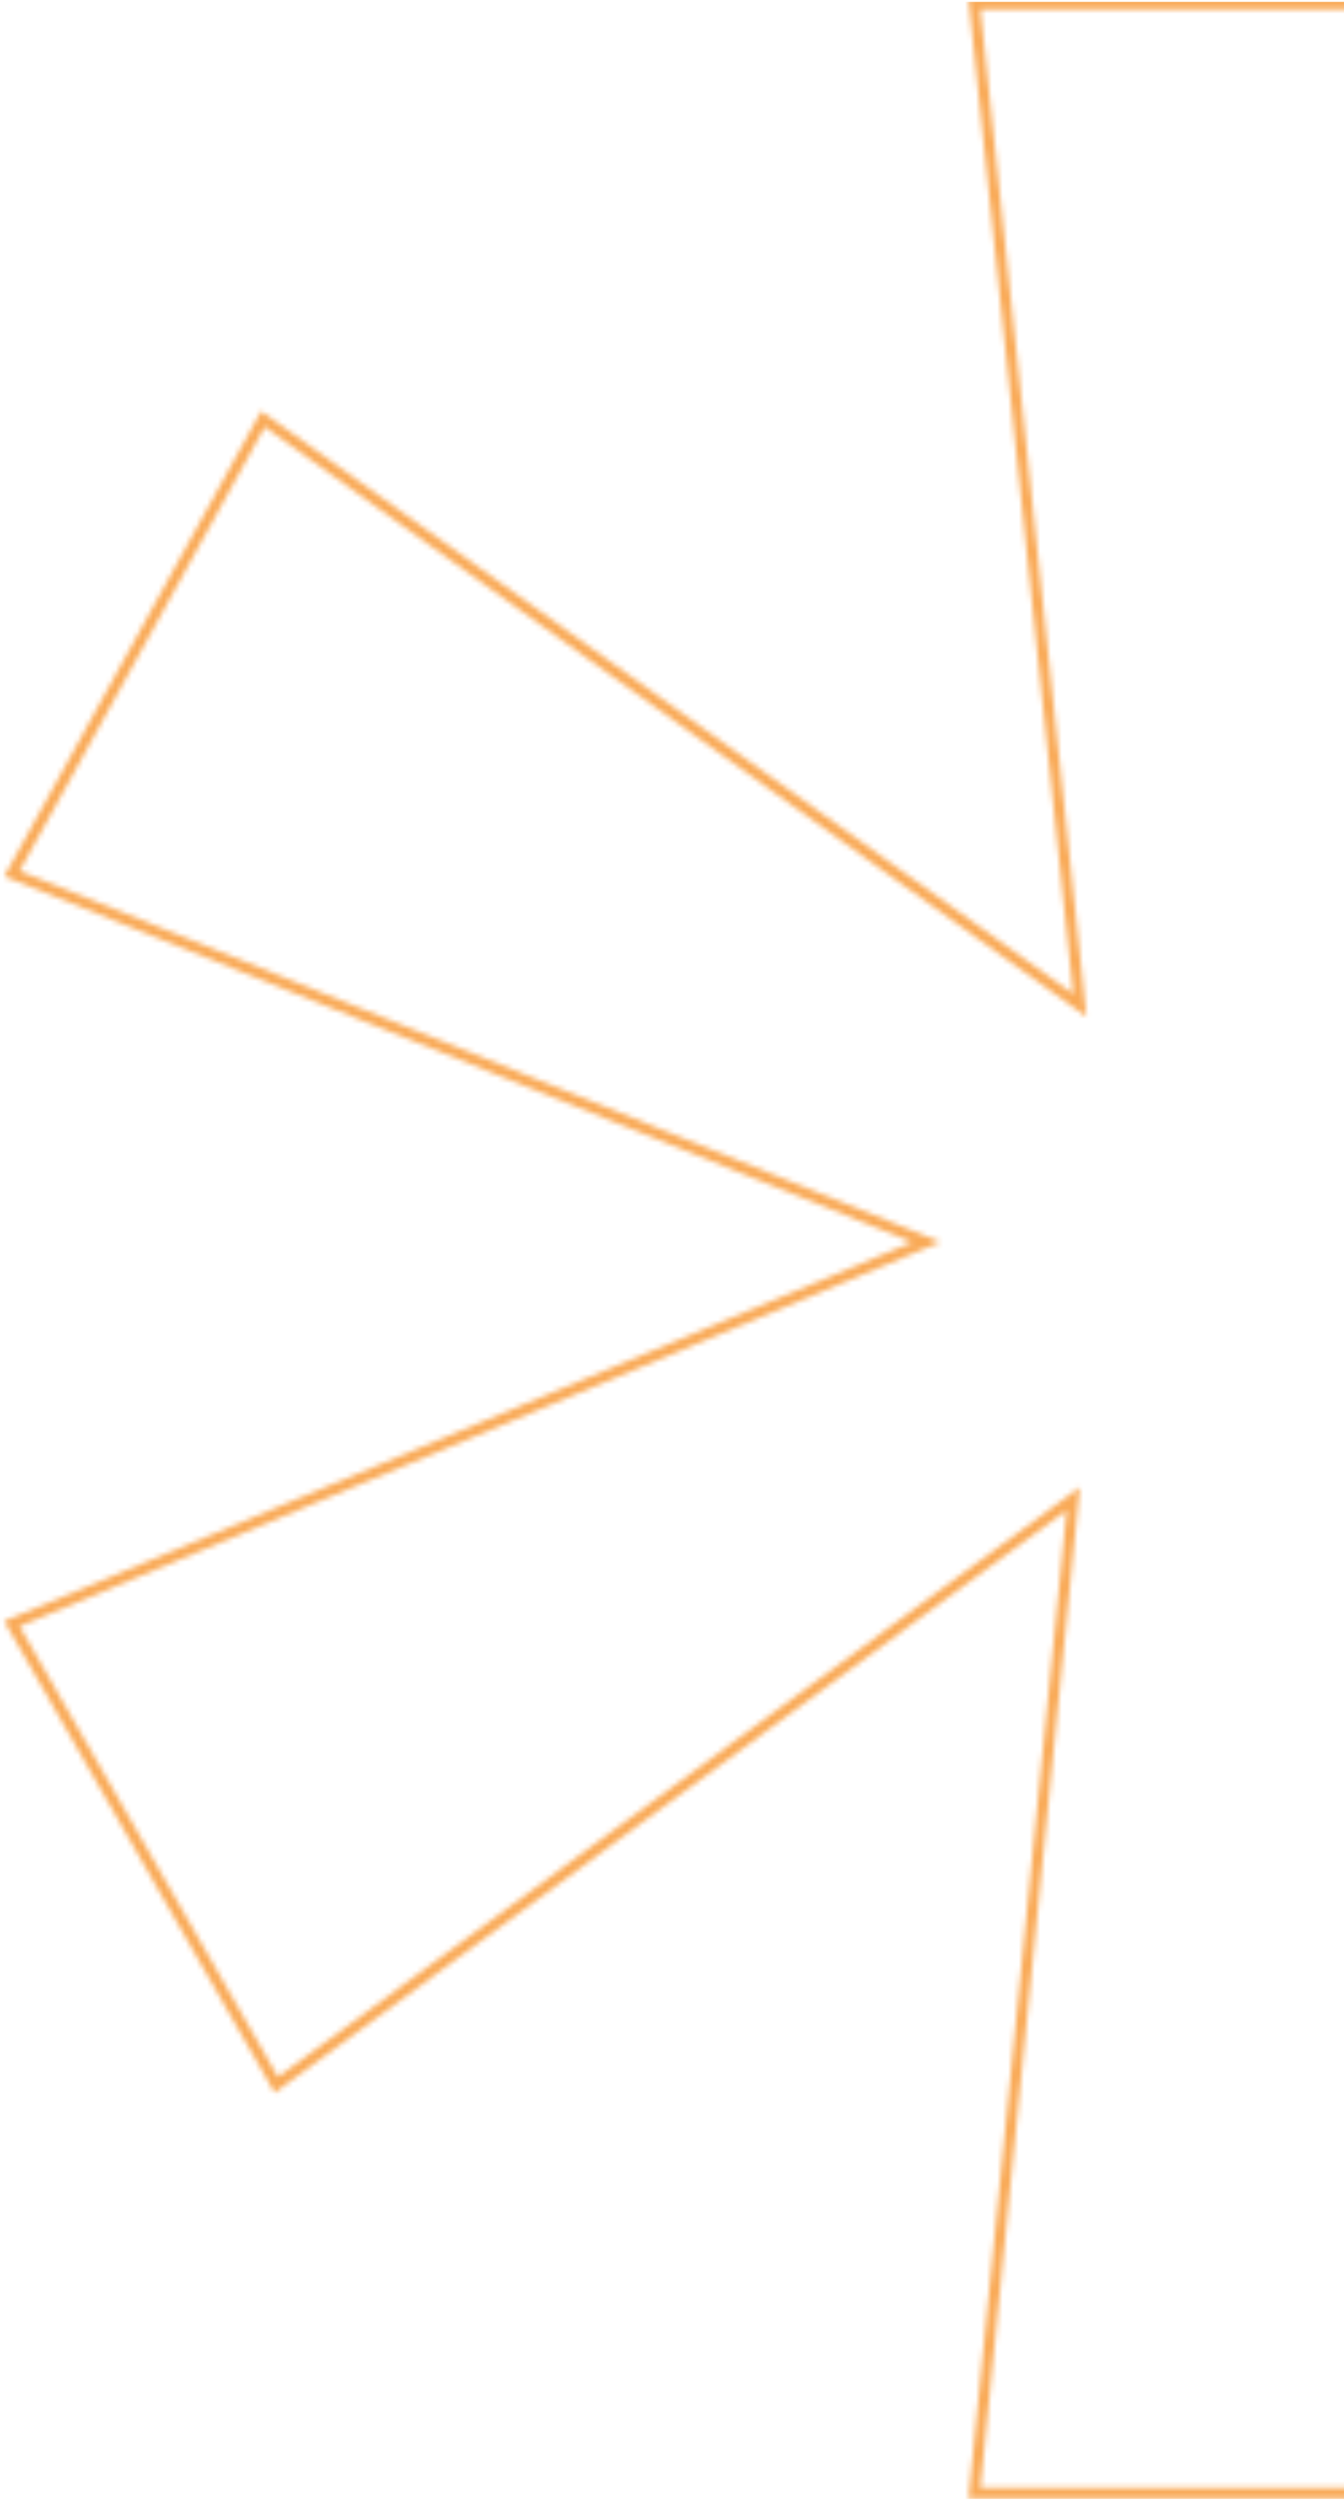 <svg width="250" height="465" viewBox="0 0 250 465" fill="none" xmlns="http://www.w3.org/2000/svg">
<mask id="mask0_3185_951" style="mask-type:alpha" maskUnits="userSpaceOnUse" x="0" y="-1" width="454" height="466">
<path d="M406.355 80.147L405.809 79.162L404.895 79.821L256.343 186.973L277.047 1.854L277.171 0.743H276.053H182.373H181.262L181.378 1.848L200.867 186.992L49.831 78.587L48.917 77.931L48.373 78.916L2.765 161.502L2.219 162.491L3.267 162.913L172.341 231.03L3.256 301.584L2.209 302.02L2.773 303.004L50.846 386.823L51.403 387.795L52.306 387.131L199.645 278.758L181.378 462.65L181.269 463.749H182.373H274.821H275.932L275.815 462.644L256.33 278.753L403.659 385.902L404.565 386.56L405.117 385.586L451.957 303L452.519 302.01L451.465 301.58L281.143 232.235L450.24 161.676L451.271 161.246L450.73 160.269L406.355 80.147Z" stroke="#F78D1E" stroke-opacity="0.75" stroke-width="2"/>
</mask>
<g mask="url(#mask0_3185_951)">
<rect x="-21.06" y="0.358" width="472.871" height="464.448" fill="#F78D1E"/>
<rect x="-20.56" y="0.858" width="471.871" height="463.448" stroke="#F78D1E" stroke-opacity="0.75"/>
</g>
</svg>
